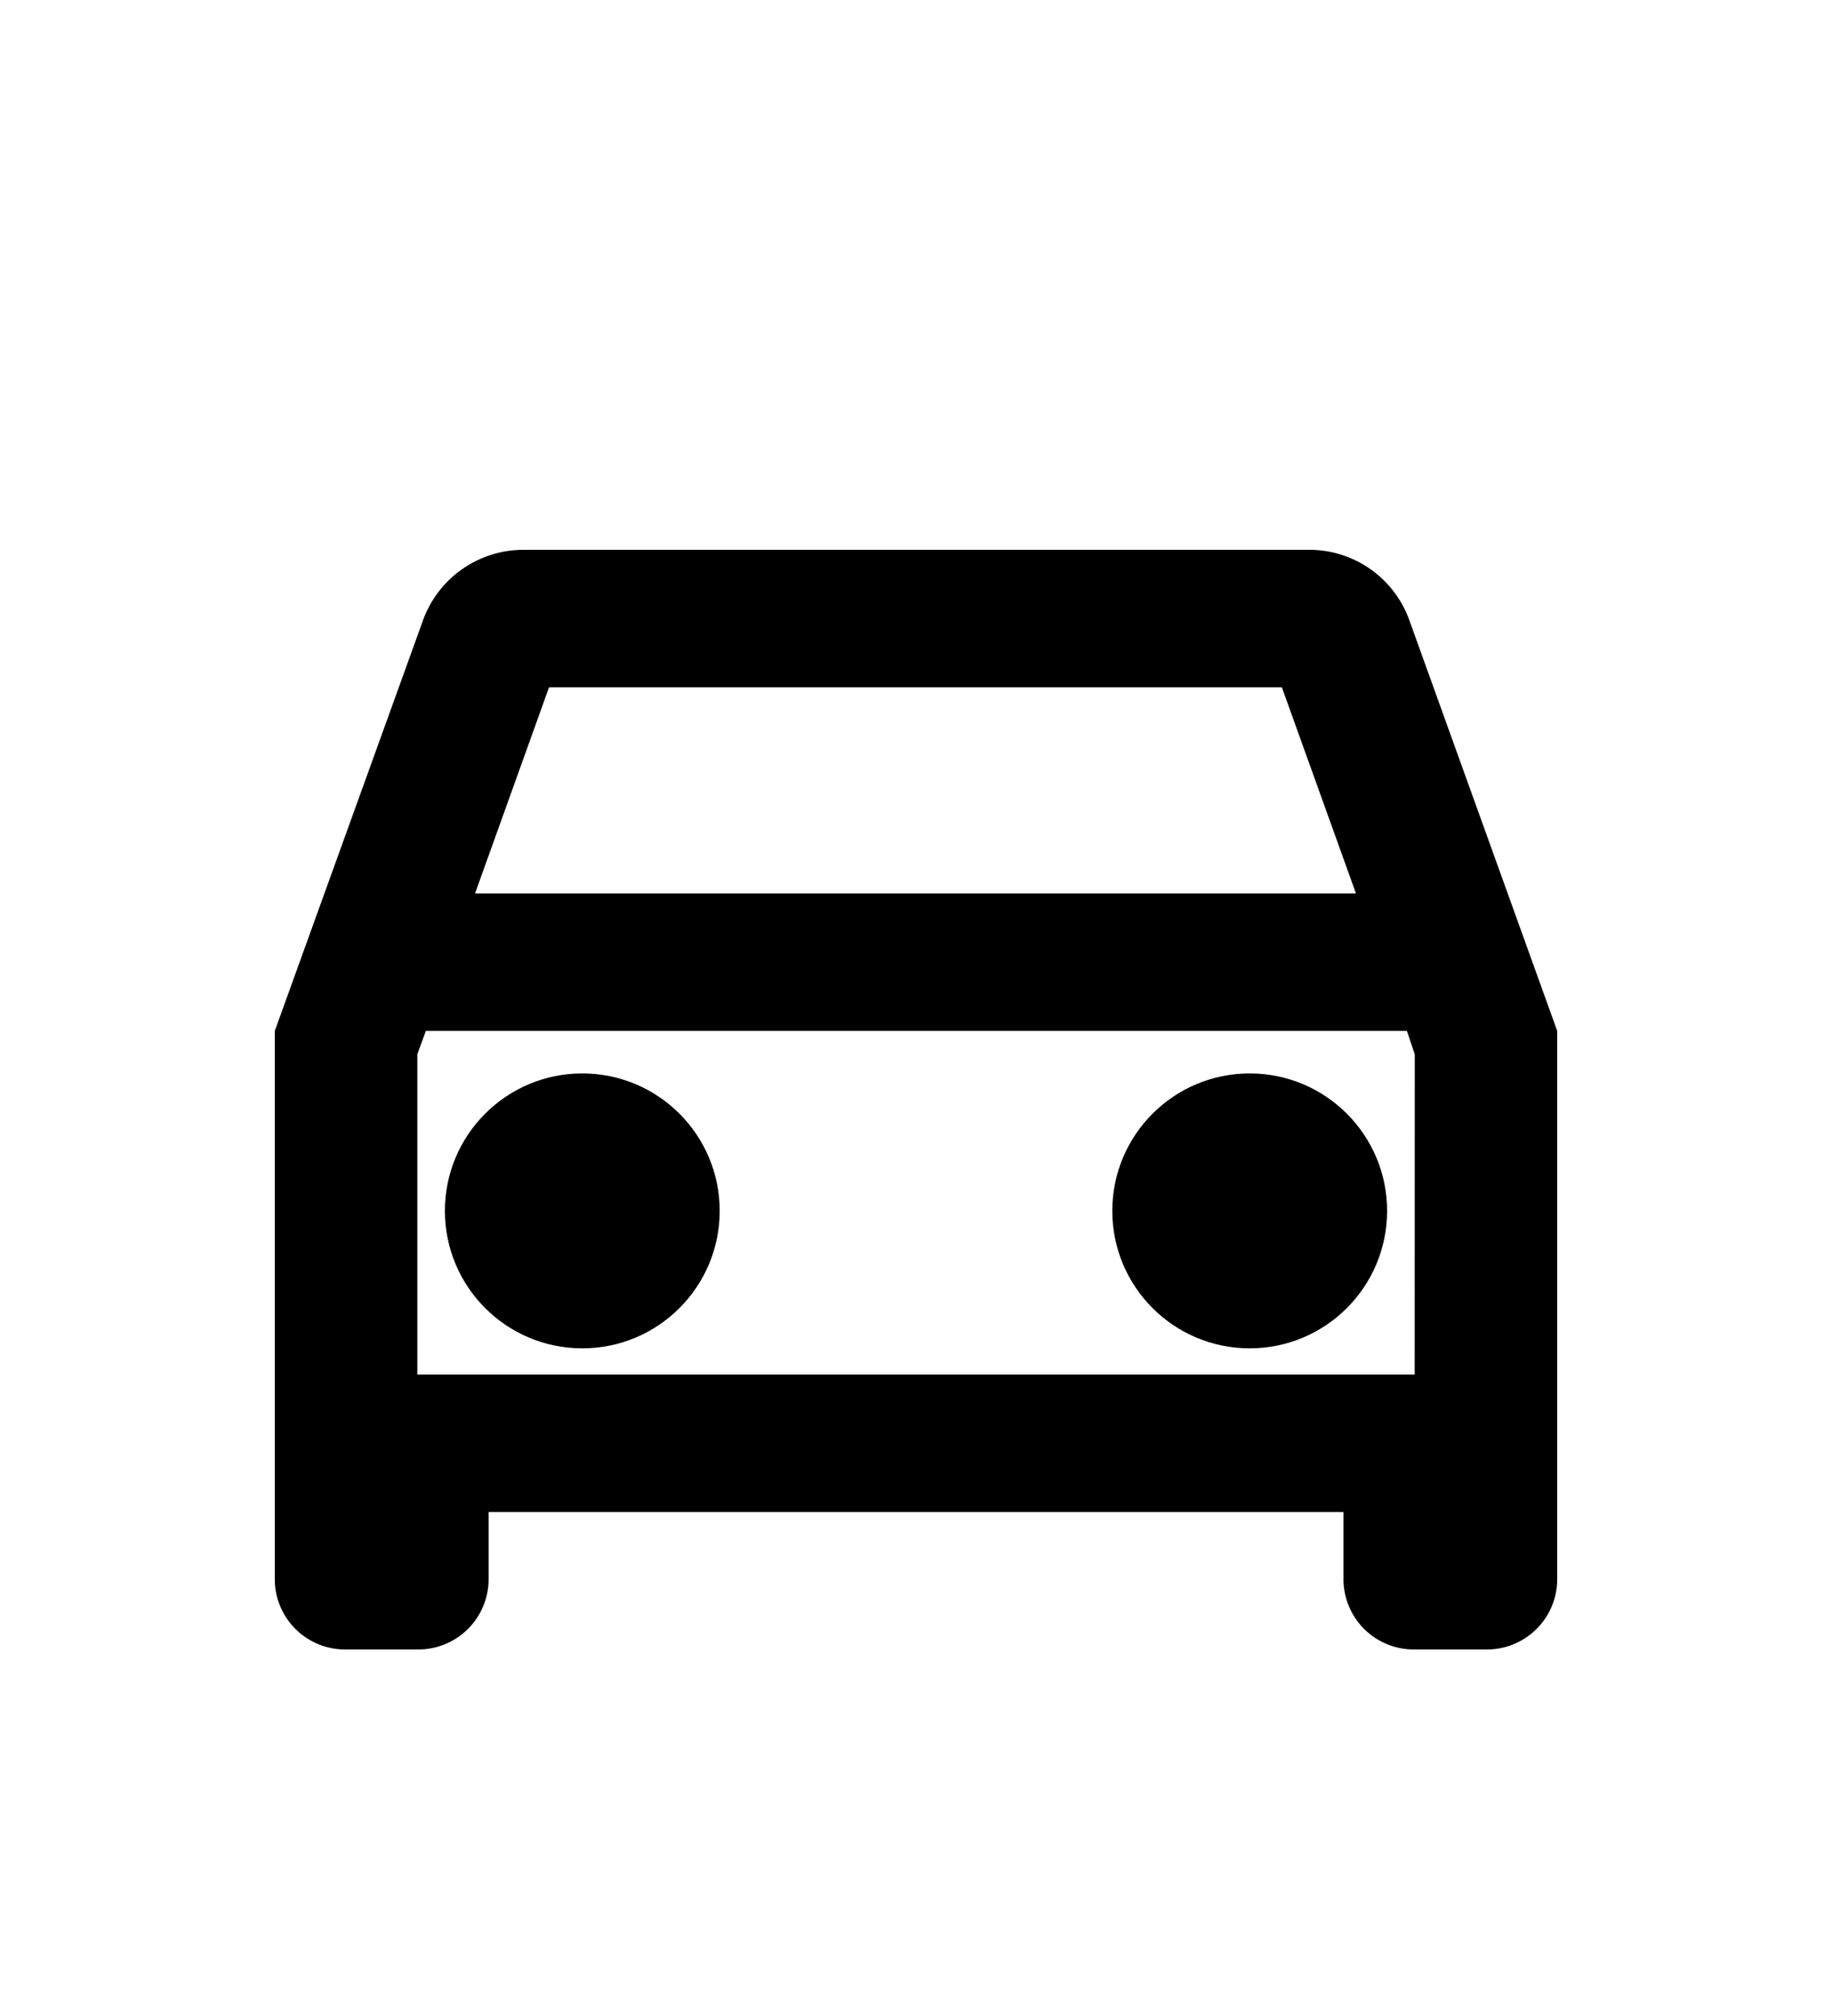 <svg id="directions_bike_black_24dp" xmlns="http://www.w3.org/2000/svg" width="20" height="22" viewBox="0 0 20 22">
  <path id="Path_46" data-name="Path 46" d="M0,0H20V20H0Z" fill="none"/>
  <g id="drive_eta_black_24dp" transform="translate(0 2)">
    <path id="Path_48" data-name="Path 48" d="M0,0H20V20H0Z" fill="none"/>
    <path id="Path_49" data-name="Path 49" d="M15.382,4.758A1.16,1.16,0,0,0,14.278,4H5.722a1.167,1.167,0,0,0-1.1.758L3,9.25v6a.767.767,0,0,0,.778.75h.778a.767.767,0,0,0,.778-.75V14.5h9.333v.75a.767.767,0,0,0,.778.75h.778A.767.767,0,0,0,17,15.25v-6ZM5.994,5.5h8l.809,2.25H5.186Zm9.45,7.5H4.556V9.505l.093-.255h10.71l.086.255Z" transform="translate(0)"/>
    <circle id="Ellipse_9" data-name="Ellipse 9" cx="1.5" cy="1.5" r="1.5" transform="translate(4.857 9.714)"/>
    <circle id="Ellipse_10" data-name="Ellipse 10" cx="1.5" cy="1.5" r="1.5" transform="translate(12.143 9.714)"/>
  </g>
</svg>
